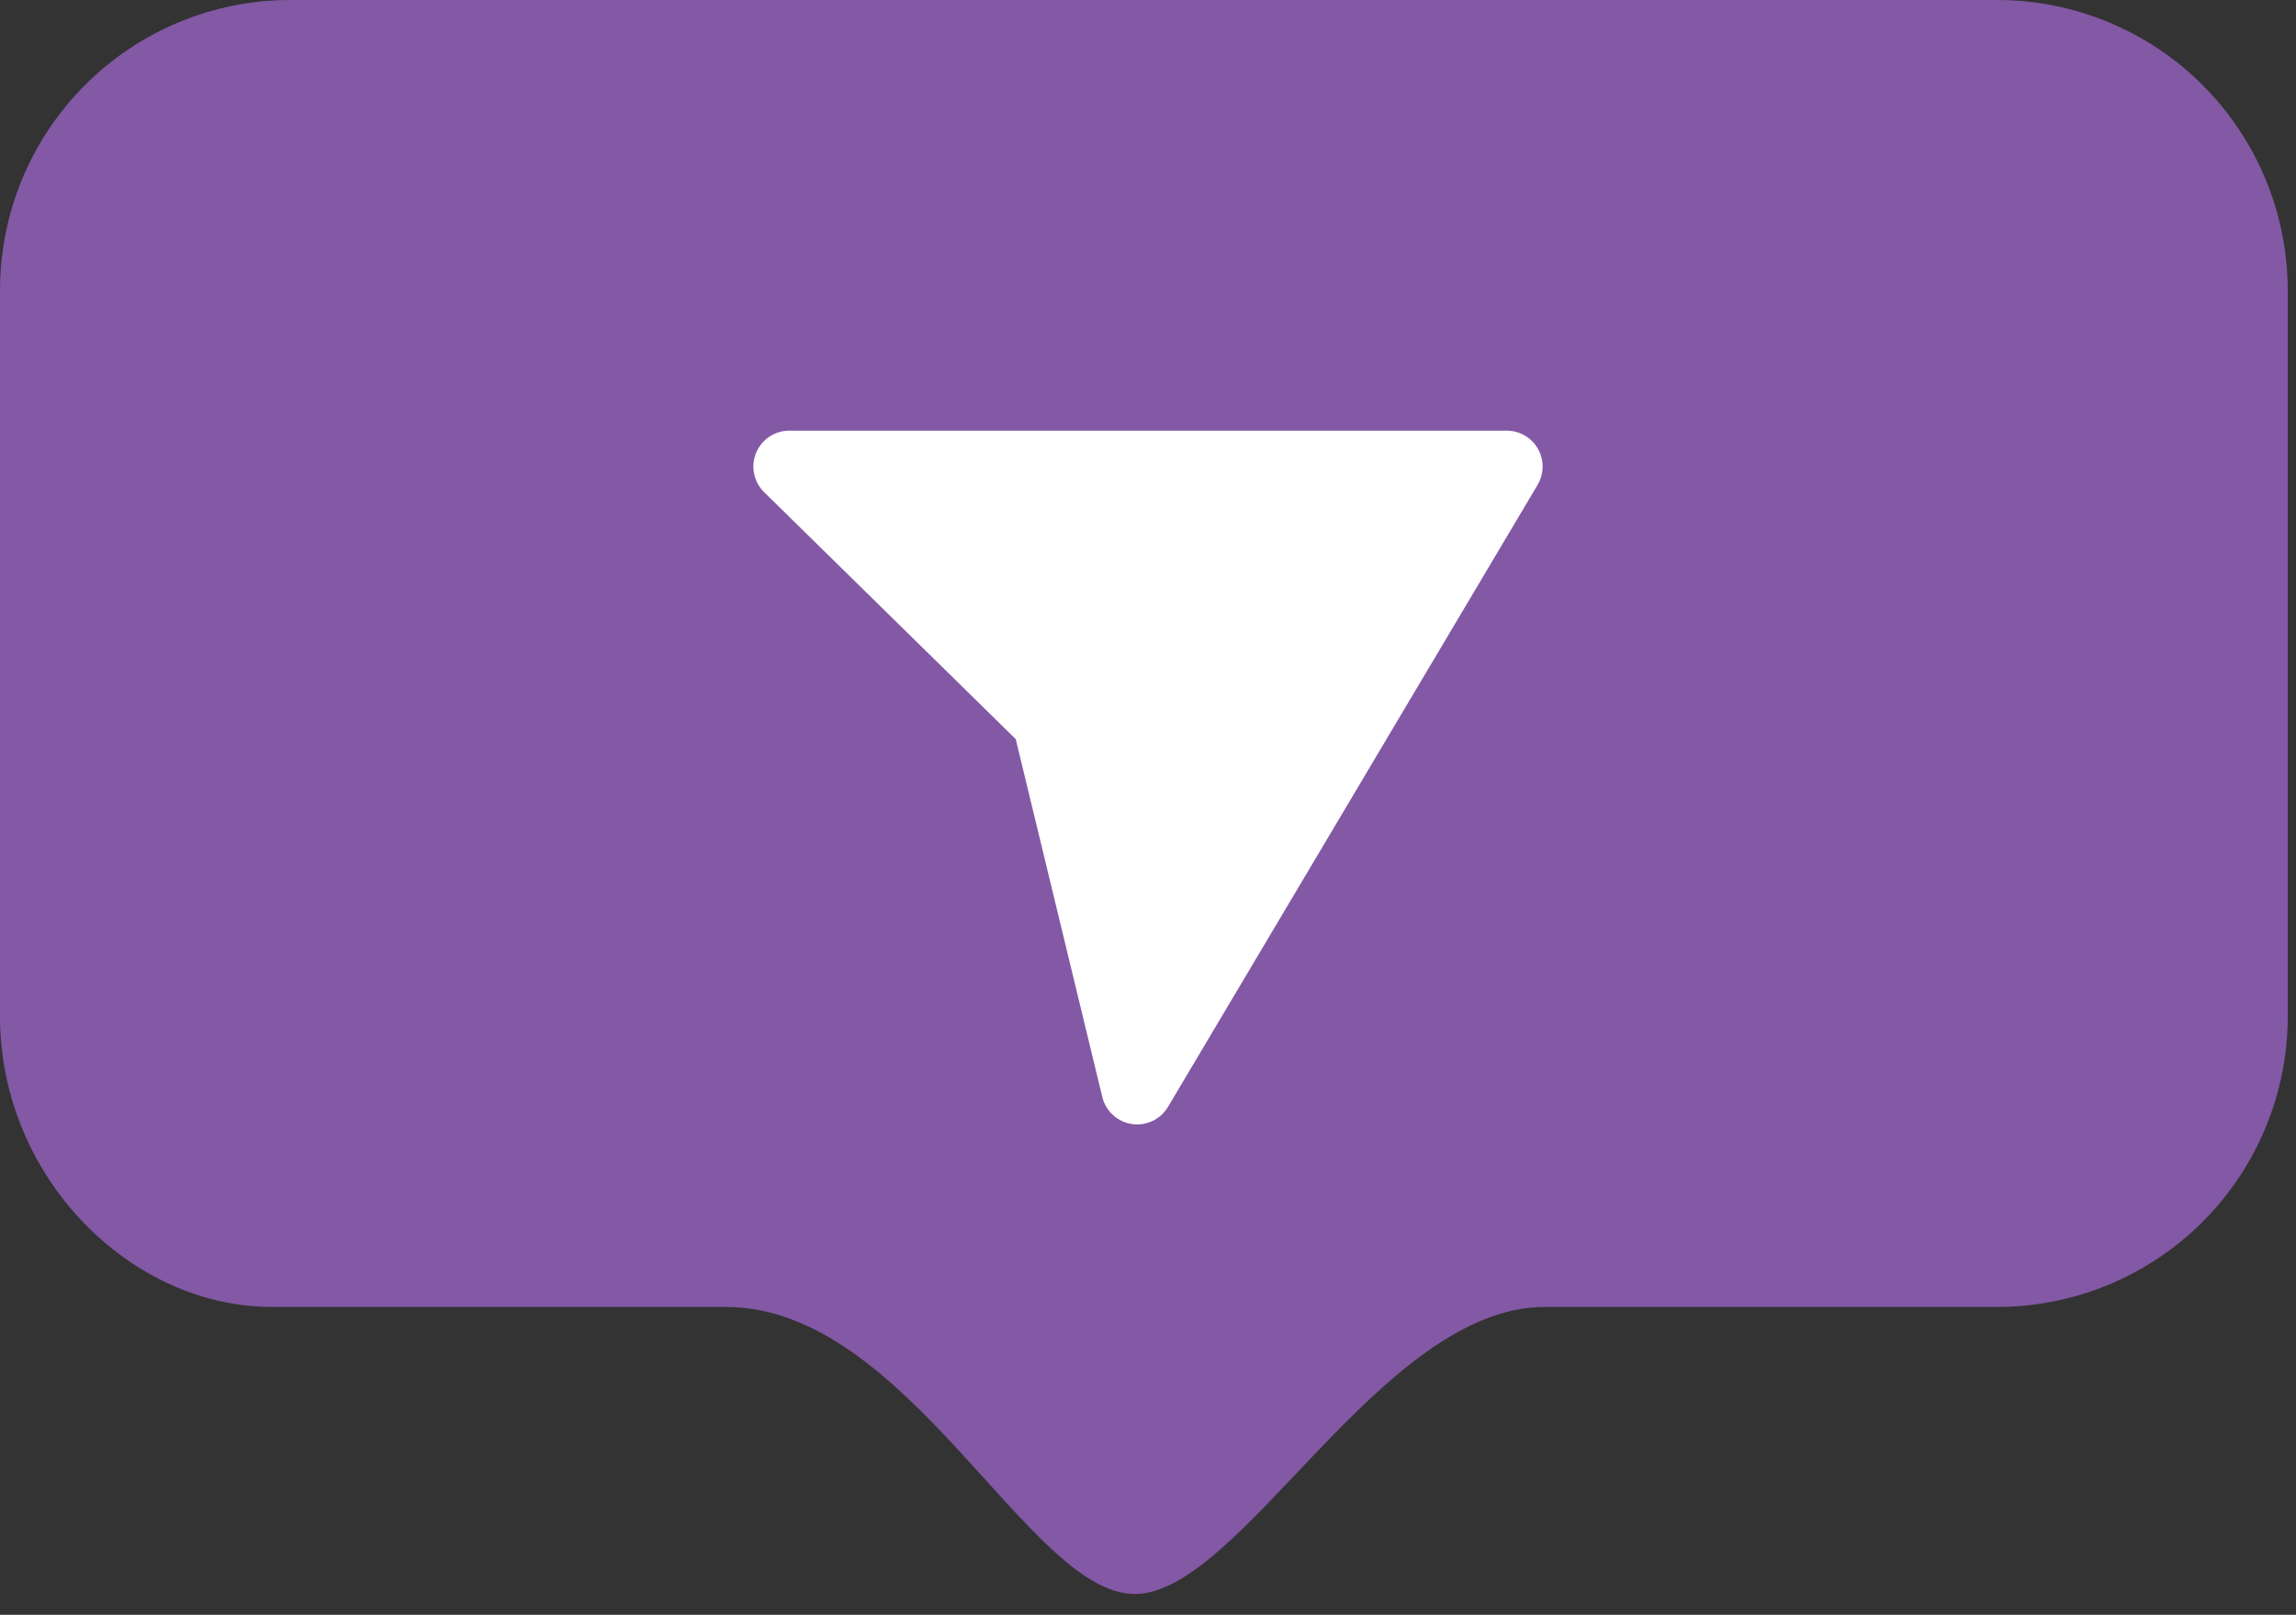 <?xml version="1.0" encoding="UTF-8"?> <svg xmlns="http://www.w3.org/2000/svg" width="64" height="45" viewBox="0 0 64 45" fill="none"><rect x="0" y="0" width="64" height="45" fill="#333333" stroke="none"/><path fill-rule="evenodd" clip-rule="evenodd" d="M55.68 0H8.09C5.944 0 3.887 0.852 2.37 2.37C0.852 3.887 0 5.944 0 8.09V28.32C0 32.79 3.62 36.42 7.58 36.42H20.23C25.31 36.42 28.67 44.42 31.63 44.42C34.59 44.42 38.5 36.42 43.06 36.42H55.68C57.827 36.417 59.884 35.563 61.401 34.044C62.918 32.525 63.77 30.466 63.77 28.32V8.09C63.767 5.945 62.914 3.889 61.398 2.372C59.881 0.856 57.825 0.003 55.68 0V0Z" fill="#8358A5"></path><path d="M42.001 13L29.219 20.083" stroke="white" stroke-width="2" stroke-linejoin="round"></path><path d="M31.698 30.334L42 13.001H22L29.218 20.084L31.698 30.334Z" fill="white" stroke="white" stroke-width="2" stroke-linejoin="round"></path></svg> 